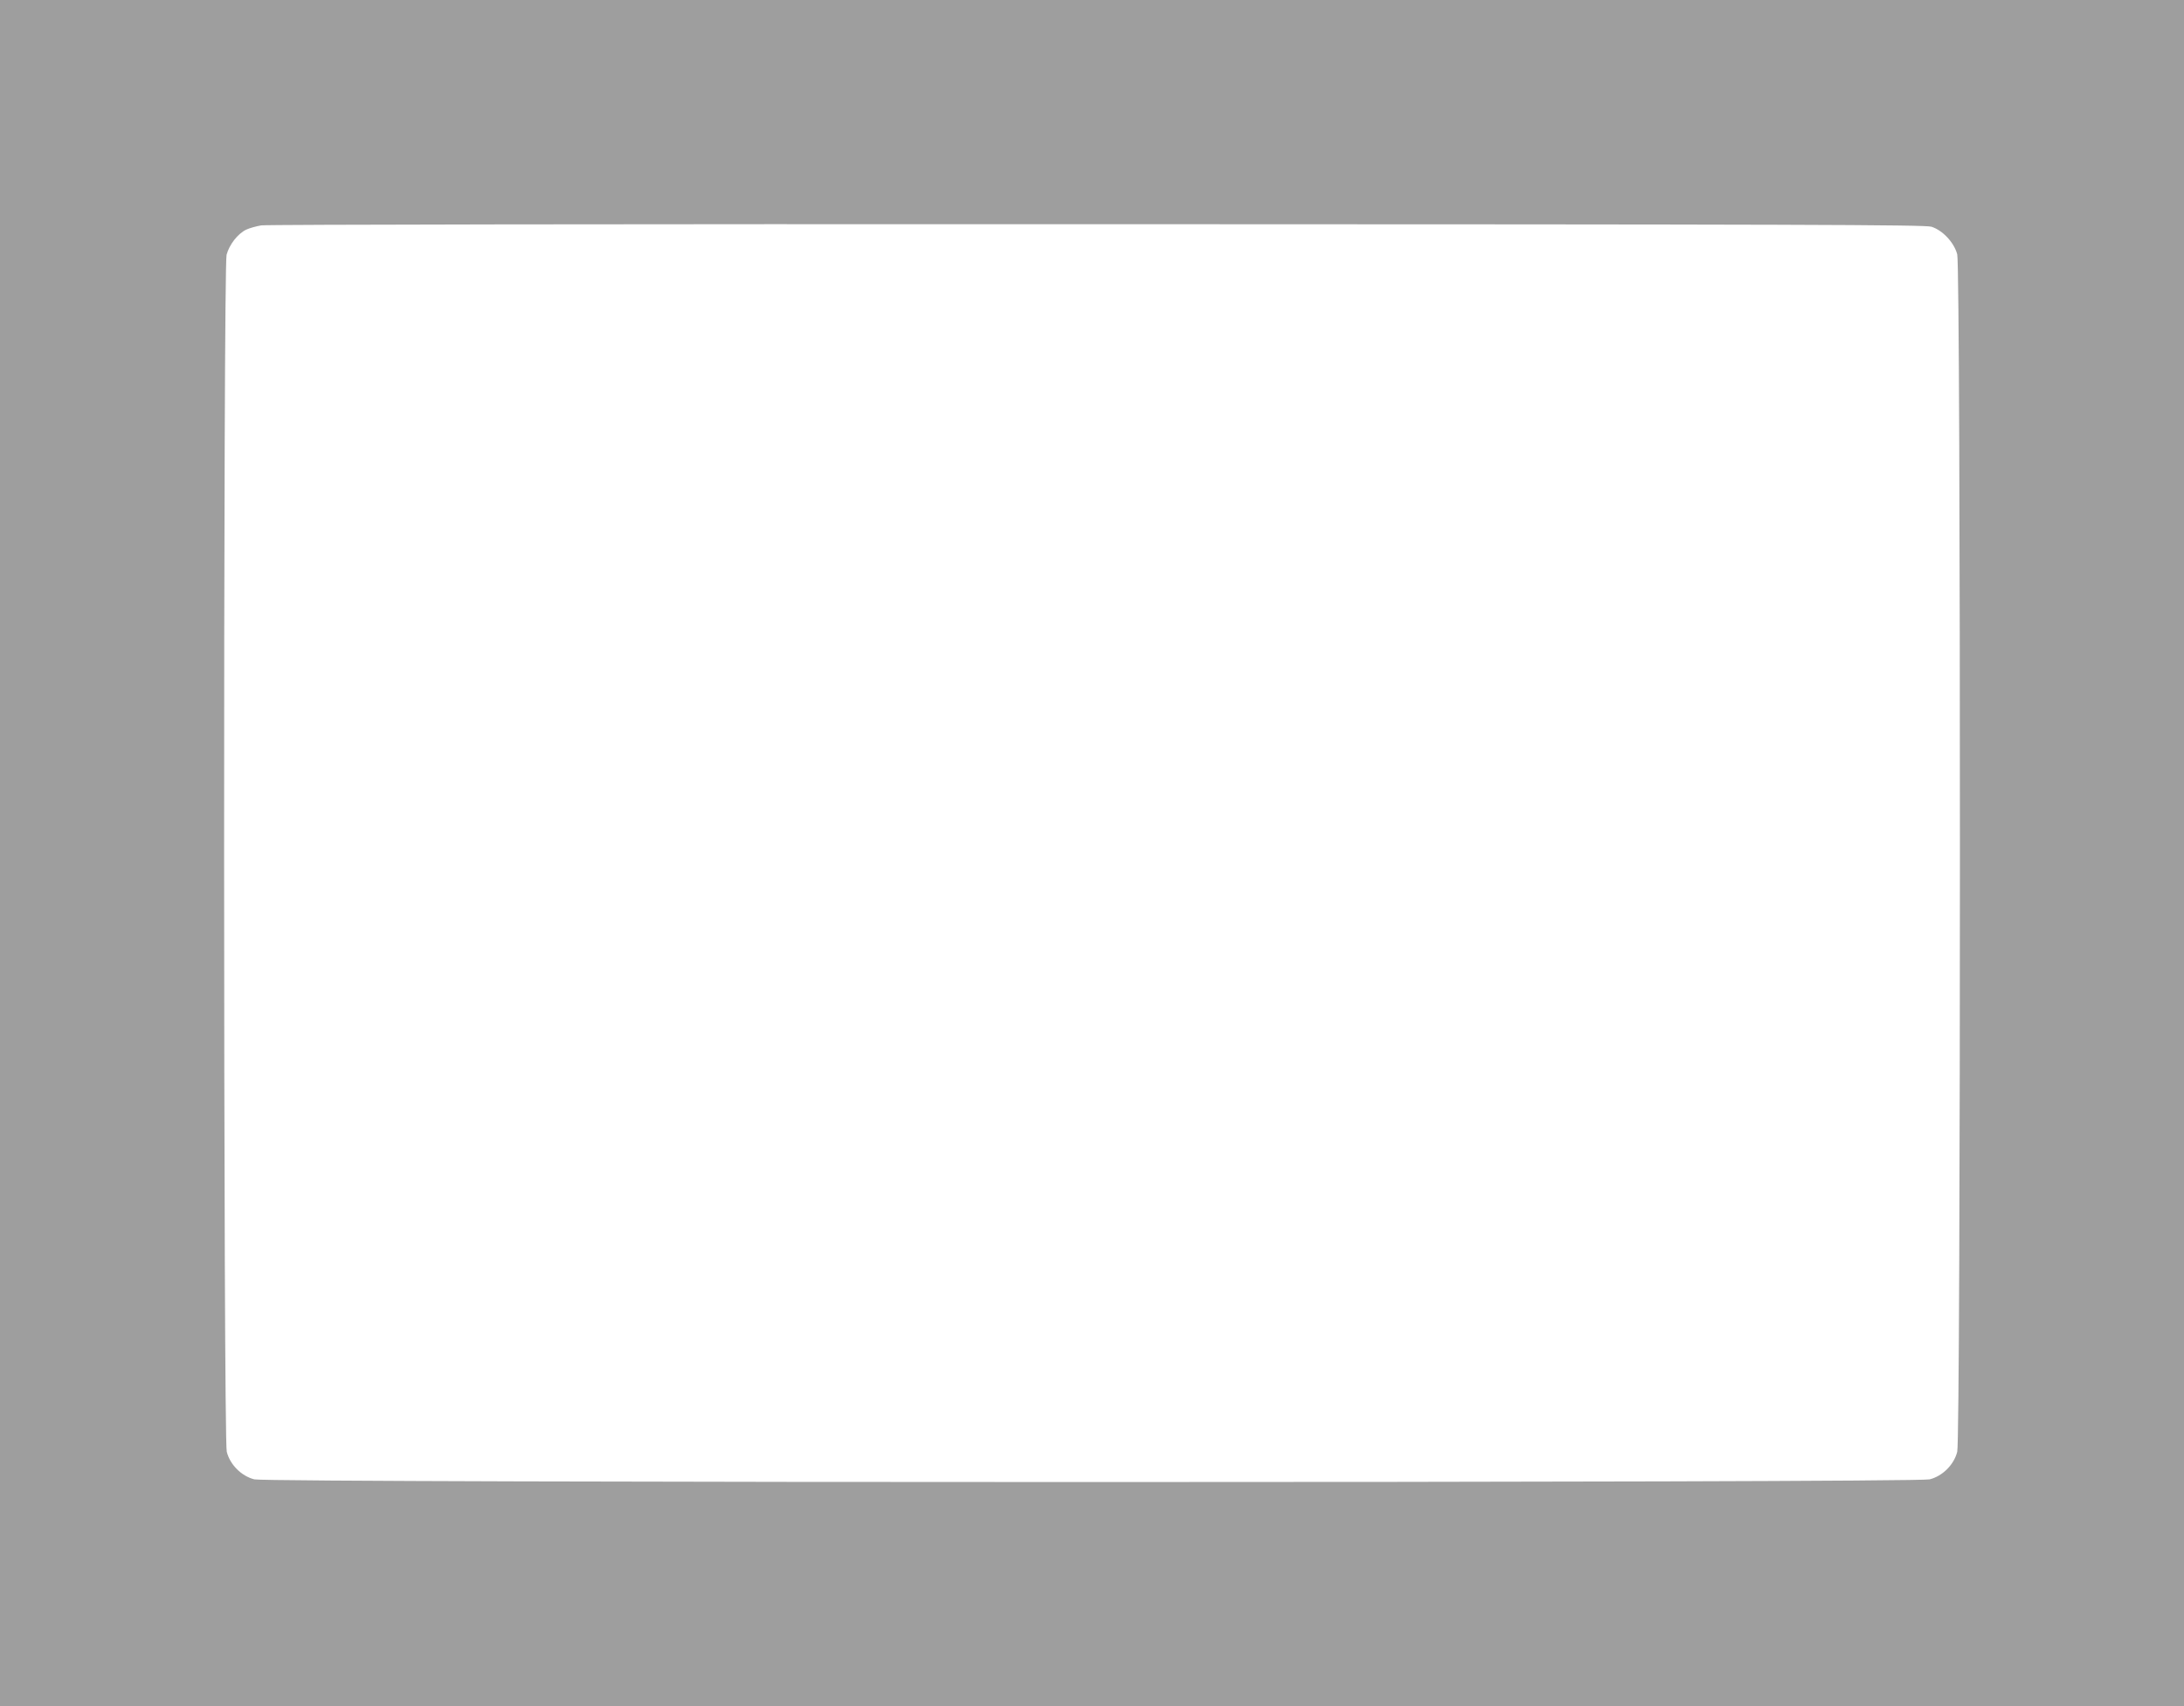 <?xml version="1.0" standalone="no"?>
<!DOCTYPE svg PUBLIC "-//W3C//DTD SVG 20010904//EN"
 "http://www.w3.org/TR/2001/REC-SVG-20010904/DTD/svg10.dtd">
<svg version="1.0" xmlns="http://www.w3.org/2000/svg"
 width="1280pt" height="1000pt" viewBox="0 0 1280 1000"
 preserveAspectRatio="xMidYMid meet">
<g transform="translate(0,1000) scale(0.1,-0.1)"
fill="#9e9e9e" stroke="none">
<path d="M0 5000 l0 -5000 6400 0 6400 0 0 5000 0 5000 -6400 0 -6400 0 0
-5000z m11320 3671 c66 -21 133 -93 151 -162 21 -81 21 -6937 0 -7018 -19 -76
-86 -143 -162 -162 -81 -21 -9737 -21 -9818 0 -76 19 -143 86 -162 162 -20 79
-21 6937 -1 7016 16 59 65 123 115 147 19 9 59 20 88 25 32 5 2085 8 4899 7
4136 -1 4852 -3 4890 -15z"/>
</g>
</svg>

